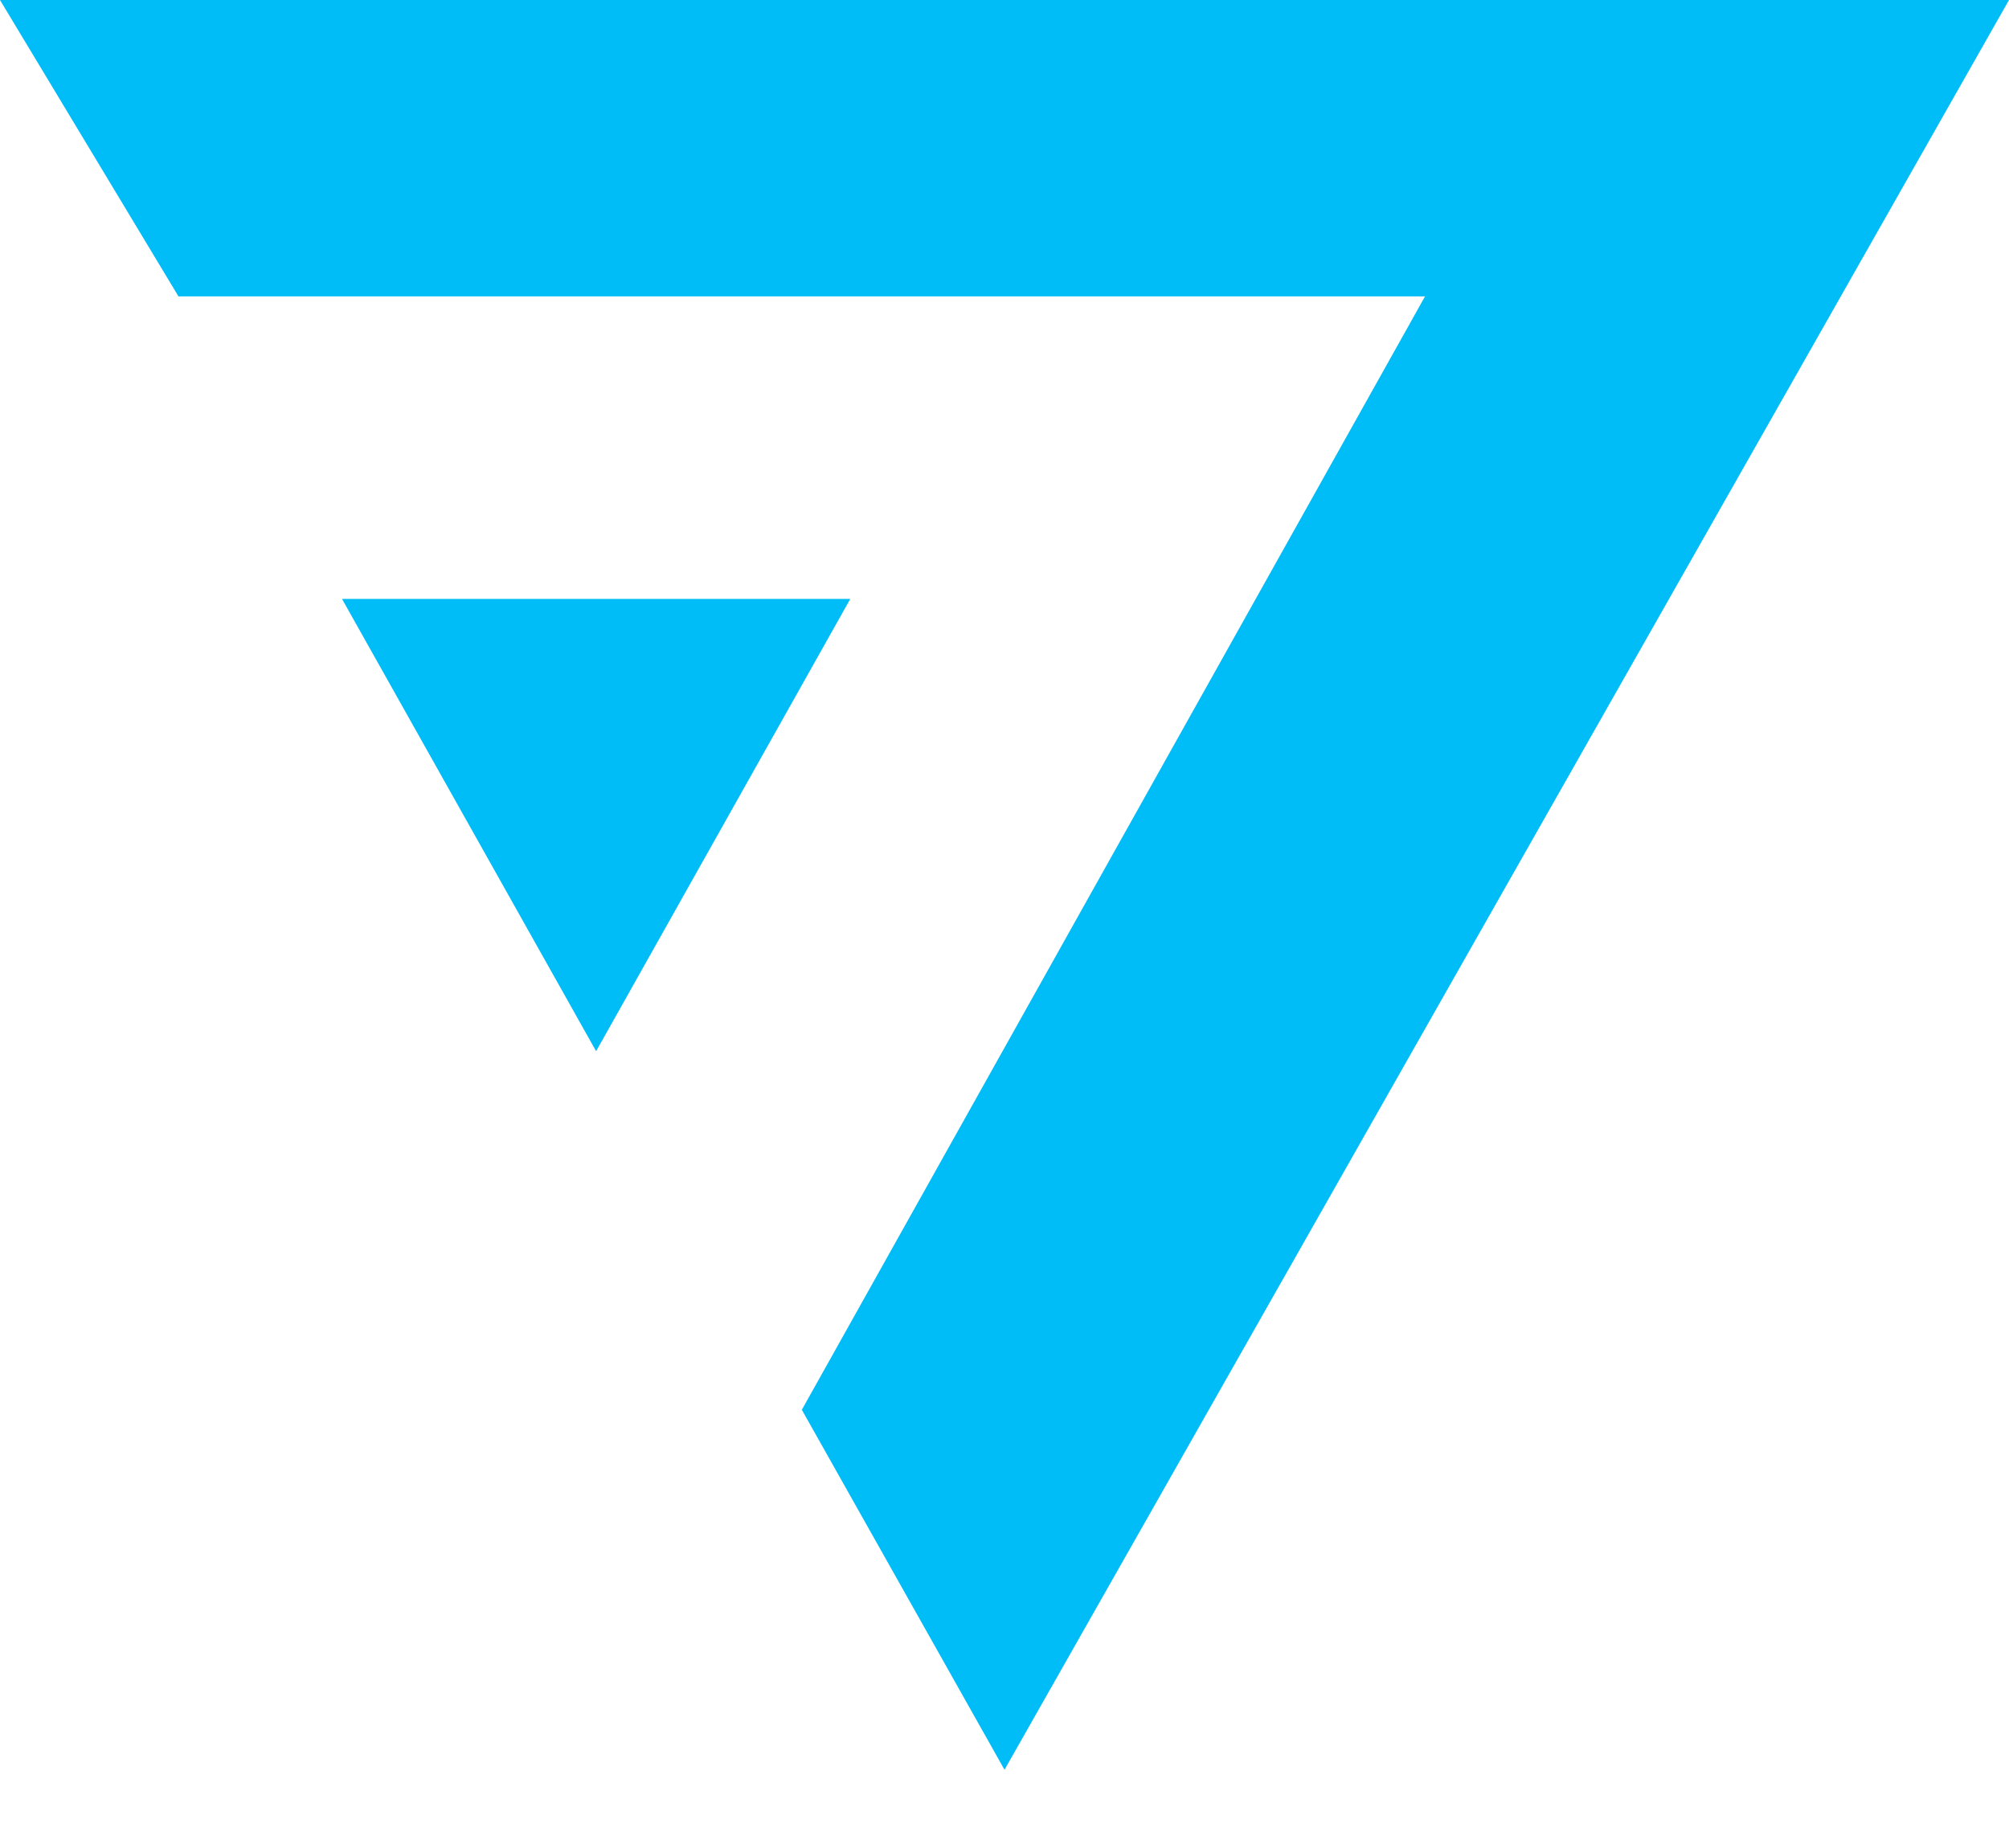<svg width="25" height="23" viewBox="0 0 25 23" fill="none" xmlns="http://www.w3.org/2000/svg">
<g id="Component 1">
<path id="Vector" d="M0 0H25L12.5 22.026L9.978 17.546L17.733 3.689H2.221L0 0Z" fill="#00BCF7"/>
<path id="Vector_2" d="M4.256 7.454H10.581L7.418 13.083L4.256 7.454Z" fill="#00BCF7"/>
</g>
</svg>
